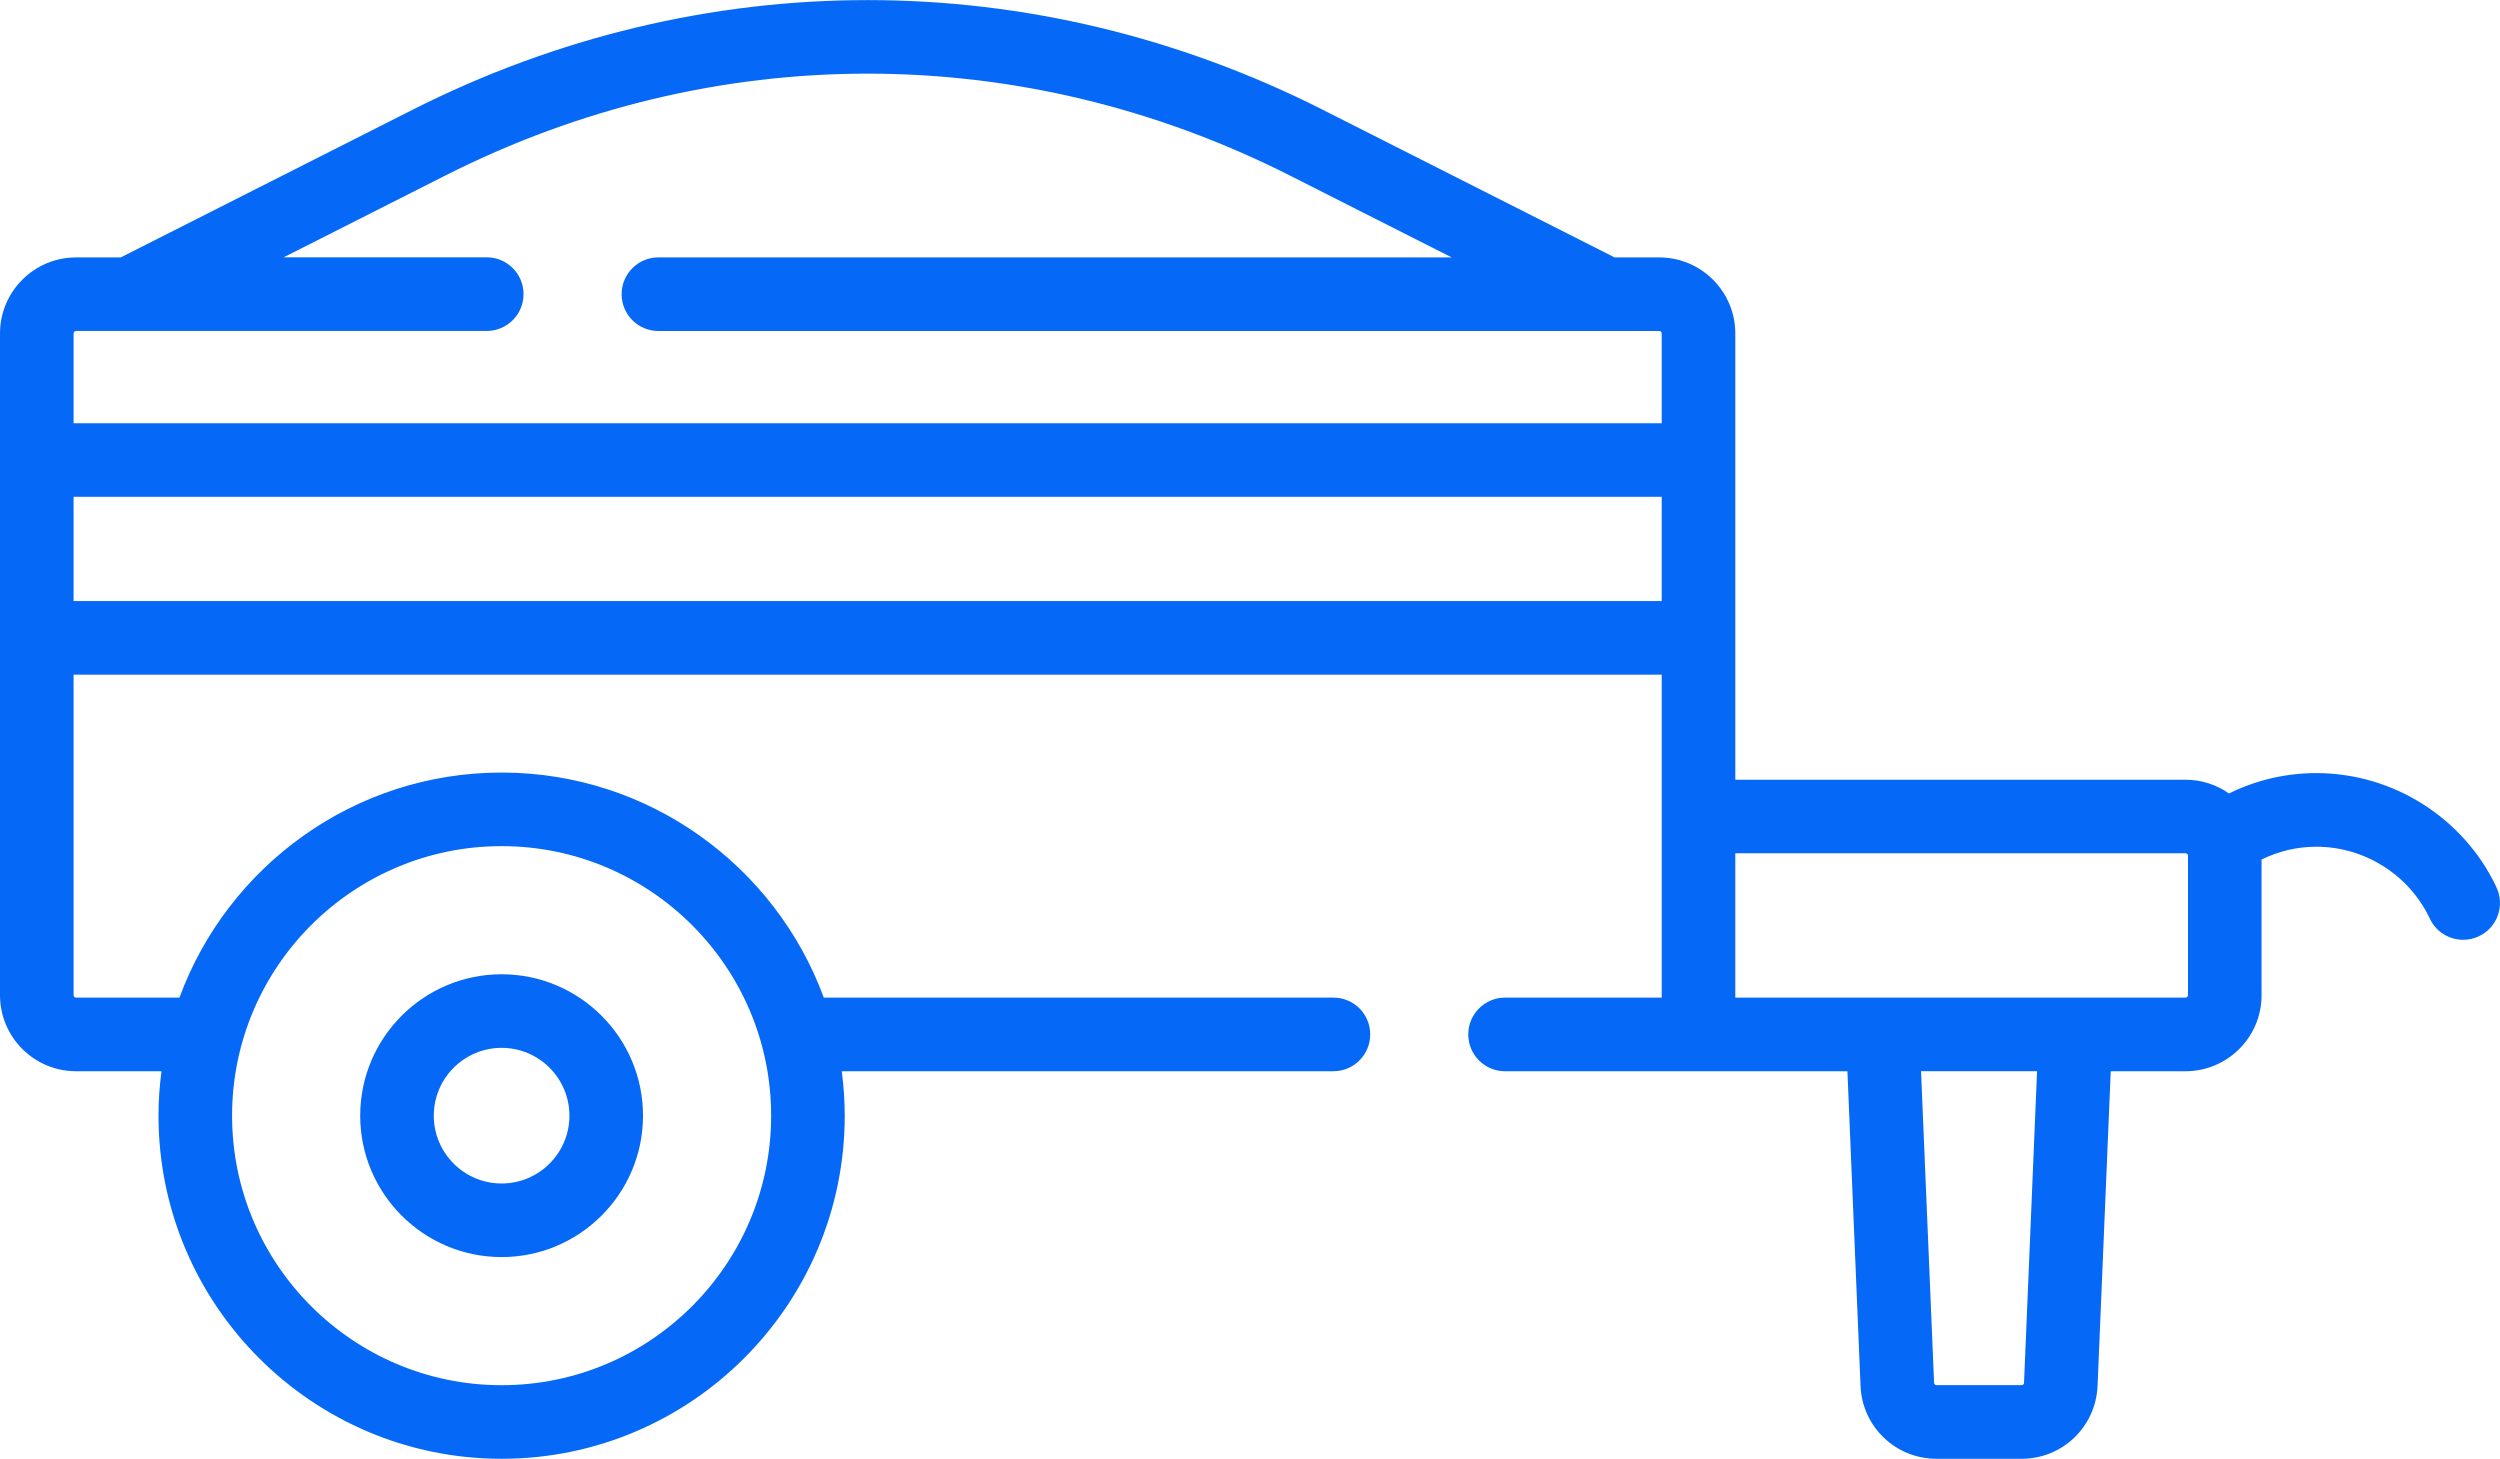 <?xml version="1.0" encoding="UTF-8"?>
<svg id="_Слой_2" data-name="Слой 2" xmlns="http://www.w3.org/2000/svg" viewBox="0 0 512 298.75">
  <defs>
    <style>
      .cls-1 {
        fill: #0668f7;
        stroke-width: 0px;
      }
    </style>
  </defs>
  <g id="Capa_1" data-name="Capa 1">
    <g>
      <path class="cls-1" d="M511.28,181.71c-6.7-14.2-21.17-23.38-36.89-23.38-6.26,0-12.34,1.43-17.89,4.17-2.53-1.77-5.59-2.81-8.9-2.81h-92.21v-91.4c0-8.59-6.99-15.57-15.57-15.57h-9.15l-59.71-30.21c-59.27-29.99-127.26-29.99-186.53,0l-59.71,30.21h-9.15c-8.59,0-15.57,6.99-15.57,15.57v135.53c0,8.59,6.99,15.57,15.57,15.57h17.5c-.39,2.98-.61,6.02-.61,9.1,0,38.75,31.52,70.27,70.27,70.27s70.27-31.52,70.27-70.27c0-3.09-.22-6.12-.61-9.1h100.69c4.16,0,7.54-3.37,7.54-7.54s-3.37-7.54-7.54-7.54h-104.37c-9.88-26.87-35.73-46.09-65.98-46.09s-56.11,19.22-65.98,46.09H15.57c-.28,0-.5-.23-.5-.5v-65.64h325.25v66.14h-32.08c-4.16,0-7.54,3.37-7.54,7.54s3.37,7.54,7.54,7.54h70.11l2.69,64.45c.35,8.36,7.18,14.92,15.56,14.92h17.42c8.37,0,15.2-6.55,15.56-14.92l2.7-64.45h15.32c8.59,0,15.57-6.99,15.57-15.57v-27.79c3.49-1.72,7.3-2.62,11.22-2.62,9.91,0,19.03,5.78,23.25,14.74,1.28,2.73,3.99,4.32,6.82,4.32,1.08,0,2.17-.23,3.21-.72,3.77-1.77,5.38-6.26,3.6-10.03h0ZM102.73,173.29c30.44,0,55.2,24.76,55.2,55.2s-24.76,55.2-55.2,55.2-55.2-24.76-55.2-55.2,24.76-55.2,55.2-55.2ZM15.57,67.78h84.11c4.16,0,7.54-3.37,7.54-7.54s-3.37-7.54-7.54-7.54h-41.59l33.13-16.76c54.95-27.81,117.98-27.81,172.93,0l33.14,16.77h-162.44c-4.16,0-7.54,3.37-7.54,7.54s3.37,7.54,7.54,7.54h204.97c.28,0,.5.23.5.5v18.39H15.07v-18.39c0-.28.23-.5.5-.5ZM15.07,123.1v-21.36h325.25v21.36H15.07ZM414.52,283.2c-.01.27-.23.48-.5.48h-17.42c-.26,0-.49-.21-.5-.48l-2.67-63.82h23.76l-2.67,63.82ZM448.1,203.81c0,.28-.23.5-.5.5h-92.21v-29.56h92.21c.28,0,.5.23.5.5v28.55Z"/>
      <path class="cls-1" d="M102.73,257.45c15.97,0,28.96-12.99,28.96-28.96s-12.99-28.96-28.96-28.96-28.96,12.99-28.96,28.96,12.99,28.96,28.96,28.96ZM102.73,214.6c7.66,0,13.89,6.23,13.89,13.89s-6.23,13.89-13.89,13.89-13.89-6.23-13.89-13.89,6.23-13.89,13.89-13.89Z"/>
    </g>
  </g>
</svg>